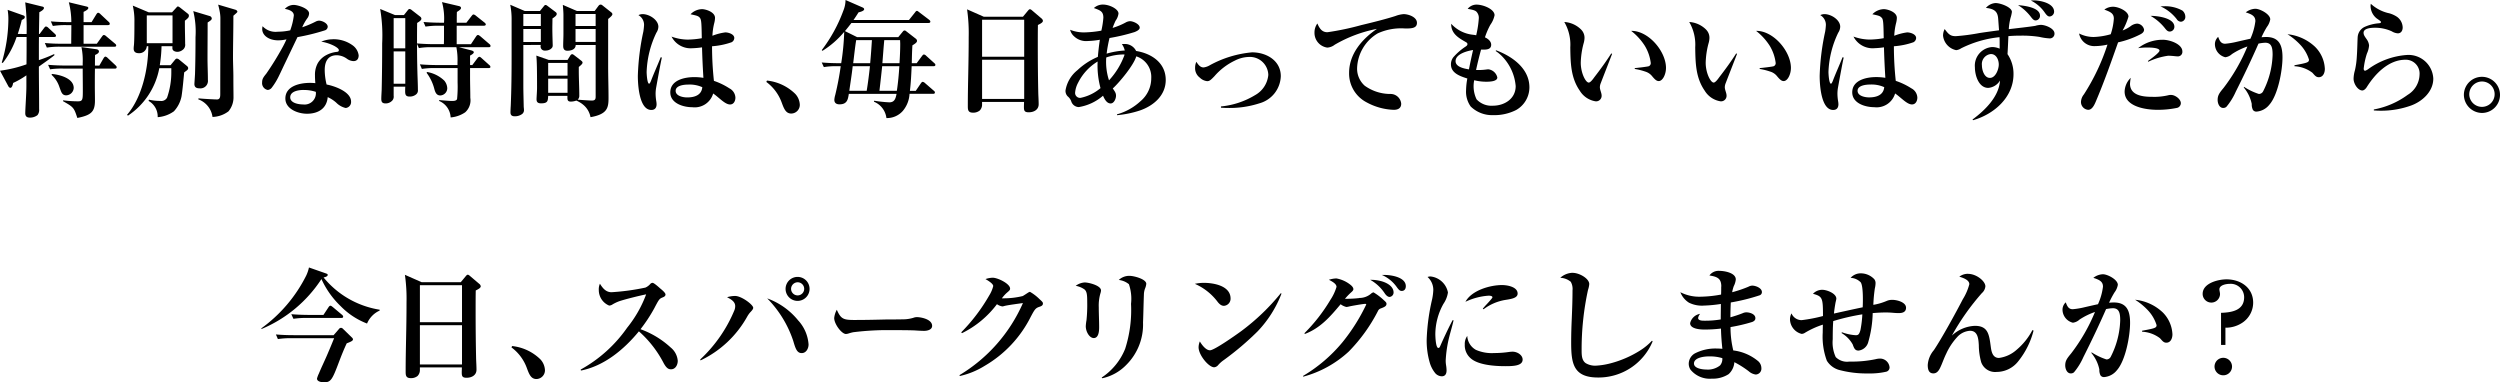 <svg id="グループ_131270" data-name="グループ 131270" xmlns="http://www.w3.org/2000/svg" width="347.157" height="53.086" viewBox="0 0 347.157 53.086">
  <path id="パス_107972" data-name="パス 107972" d="M2.307,6.264A12.228,12.228,0,0,1,.382,9.872L.243,9.82a21.139,21.139,0,0,0,.919-5.9,7.747,7.747,0,0,0-.1-1.423l2.1.746c.156.052.278.087.278.26,0,.191-.156.278-.416.4-.156.659-.347,1.3-.555,1.943H3.695A30.378,30.378,0,0,0,3.5,1.458l2.255.555c.173.035.347.069.347.225,0,.243-.451.486-.642.59-.017.971-.035,2.012-.052,3.018H5.5l.625-.832c.1-.139.191-.208.26-.208A.565.565,0,0,1,6.7,4.98l.9.833c.086.087.173.156.173.278,0,.156-.139.173-.26.173h-2.1C5.4,6.8,5.4,7.339,5.4,7.895V9.473a18.5,18.5,0,0,0,2.116-.833l.052.139c-.382.347-1.631,1.2-2.169,1.6,0,1.96.034,3.938.034,5.9a1.15,1.15,0,0,1-.225.833,1.668,1.668,0,0,1-1.076.347c-.416,0-.624-.191-.624-.607,0-.607.156-2.706.156-3.73V11.59a11.474,11.474,0,0,1-1.839,1.058c-.035.191-.139.677-.382.677-.121,0-.225-.121-.277-.208L0,10.948a17.716,17.716,0,0,0,3.678-.885c.017-1.266.017-2.533.017-3.8ZM12.716,4.2l.659-1.076c.052-.087.156-.226.26-.226a.592.592,0,0,1,.312.191l1.145,1.076a.409.409,0,0,1,.156.26c0,.156-.139.191-.26.191H11.606V7.2h1.839l.711-.989c.069-.1.173-.226.277-.226a.633.633,0,0,1,.312.174l1.2,1.006c.1.087.191.156.191.278,0,.156-.138.173-.26.173H8.379a11.357,11.357,0,0,0-1.874.121L6.228,7.1a23.335,23.335,0,0,0,2.463.1h1.2c0-.885.018-1.717.018-2.585H9.212a11.332,11.332,0,0,0-1.874.121L7.061,4.1c.8.069,1.613.1,2.429.1h.416a11.338,11.338,0,0,0-.347-2.758l2.446.59c.139.034.26.069.26.208,0,.226-.486.451-.659.538V4.2Zm1.076,6.037.59-1.024c.052-.087.156-.225.26-.225a.592.592,0,0,1,.312.191l1.058.988c.121.122.191.191.191.3,0,.156-.139.191-.26.191H13.185c-.017.78-.017,1.579-.017,2.377,0,.677.017,1.37.017,2.064,0,1.579-.555,2.03-2.446,2.411-.468-1.422-.5-1.492-1.978-2.325V15.06a16.019,16.019,0,0,0,2.047.139c.659,0,.694-.208.694-1.44,0-1.041-.017-2.082-.017-3.105H8.83a11.316,11.316,0,0,0-1.874.1l-.277-.625c.815.07,1.648.1,2.463.1h2.342V9.89a9.041,9.041,0,0,0-.174-2.221l2.065.295c.173.017.364.121.364.312,0,.243-.347.4-.538.486-.017.5-.017.988-.017,1.474Zm-3.556,3.106a1.077,1.077,0,0,1-1.041,1.024c-.607,0-.694-.5-.937-1.128a4,4,0,0,0-1.093-1.717L7.2,11.4c1.058.087,3.036.59,3.036,1.943" transform="translate(0 -1.129)"/>
  <path id="パス_107973" data-name="パス 107973" d="M86.148,8.738a19.172,19.172,0,0,1-.243,2.637H87.4l.625-.763c.1-.122.174-.156.26-.156a.551.551,0,0,1,.26.1l1.058.867c.121.1.243.191.243.364,0,.243-.26.347-.555.59-.1,1.024-.208,2.307-.364,3.314a4.266,4.266,0,0,1-1.058,2.082,4.342,4.342,0,0,1-2.255.815,2.479,2.479,0,0,0-1.266-2.255l.052-.173a6.893,6.893,0,0,0,1.579.173.911.911,0,0,0,.937-.451,10.727,10.727,0,0,0,.59-3.66v-.434H85.836a10.142,10.142,0,0,1-4.354,6.593l-.121-.122c2.082-2.411,2.949-6.4,2.949-9.524H84.1a1.039,1.039,0,0,1-1.076.972c-.434,0-.746-.156-.746-.642a4.265,4.265,0,0,1,.035-.451c.069-.642.069-2.5.069-3.227a9.319,9.319,0,0,0-.226-2.29l2.221.937h3.227l.59-.642c.1-.121.156-.173.225-.173s.139.035.33.173l.989.781c.156.121.208.173.208.33,0,.226-.121.347-.555.694v.538c0,.885.035,1.787.035,2.672a.858.858,0,0,1-.382.867,1.192,1.192,0,0,1-.677.243c-.33,0-.711-.139-.711-.5V8.738Zm1.527-4.285H84.1V8.322h3.574Zm5.135.087a.387.387,0,0,1,.313.33c0,.173-.087.26-.573.572,0,1.648-.017,3.366-.017,5.048,0,.972.052,1.943.052,2.915a1.042,1.042,0,0,1-1.163,1.18c-.416,0-.711-.139-.711-.607,0-.017.069-1.024.087-1.371.052-1.717.069-3.418.069-5.135a12,12,0,0,0-.312-3.609Zm3.609-.867c.122.035.26.156.26.26,0,.087-.035.121-.555.572v.26c0,1.856-.052,3.8-.052,5.569,0,.659.052,1.978.052,2.533,0,1.752.017,2.186.017,2.88a3.039,3.039,0,0,1-.694,2.03,3.865,3.865,0,0,1-2.221.781,3.031,3.031,0,0,0-1.977-2.446l.035-.139c.347.052,2.2.156,2.568.156.451,0,.451-.434.451-.815,0-3.522.017-7.026.017-10.548a5.126,5.126,0,0,0-.1-.885c-.052-.312-.139-.625-.208-.919Z" transform="translate(-63.717 -2.319)"/>
  <path id="パス_107974" data-name="パス 107974" d="M172.246,4.6c0-.625-.746-.833-1.249-.919a1.7,1.7,0,0,1,1.232-.555c.555,0,2.134.486,2.134,1.18a1.187,1.187,0,0,1-.26.694,6.627,6.627,0,0,0-.694,1.232,13.462,13.462,0,0,0,1.891-.8,1.1,1.1,0,0,1,.451-.121c.4,0,1.2.347,1.2.85a.553.553,0,0,1-.4.5,28.912,28.912,0,0,1-3.8.937l-1.717,3.591c-.312.642-.642,1.371-.937,1.96a9.184,9.184,0,0,1-.919,1.475.791.791,0,0,1-.555.312.964.964,0,0,1-.781-1.058c0-.451.156-.694.573-1.2A40.124,40.124,0,0,0,170.684,9c.191-.347.382-.729.538-1.093a5.054,5.054,0,0,1-1.145.139c-1.284,0-2.221-.677-2.221-1.561a1.576,1.576,0,0,1,.052-.4,2.461,2.461,0,0,0,2.1.763,8.432,8.432,0,0,0,1.735-.191,8.737,8.737,0,0,0,.5-2.065m5.448,3.3a4.5,4.5,0,0,1,2.724.85,2.028,2.028,0,0,1,.833,1.388c0,.468-.226.8-.712.8a1.649,1.649,0,0,1-.919-.33,2.5,2.5,0,0,0-1.4-.486c-1.284,0-1.683.937-1.683,2.064a8.608,8.608,0,0,0,.26,2c1.11.208,3.4,1.006,3.4,2.377a.83.83,0,0,1-.746.885,2.665,2.665,0,0,1-1.318-.746,4.75,4.75,0,0,0-1.18-.763c-.138,1.613-1.353,2.307-2.88,2.307-1.232,0-3-.642-3-2.116,0-1.752,2.047-2.169,3.418-2.169.26,0,.5.018.746.035-.035-.364-.052-.729-.052-1.076a3.315,3.315,0,0,1,.382-1.683,2.947,2.947,0,0,1,1.024-1.041,4.043,4.043,0,0,1,1.614-.538c.156-.017.295-.052.295-.243,0-.226-.434-.468-.607-.572a6.2,6.2,0,0,0-1.839-.607,4.175,4.175,0,0,1,1.649-.329M173.6,14.935c-.659,0-1.856.156-1.856,1.024,0,.815,1.2.989,1.8.989A1.568,1.568,0,0,0,175.3,15.2a5.124,5.124,0,0,0-1.7-.26" transform="translate(-131.443 -2.444)"/>
  <path id="パス_107975" data-name="パス 107975" d="M253.224,17.374a2.593,2.593,0,0,0-1.6-2.29l.017-.121c.4.034,1.387.121,1.752.121.243,0,.642,0,.728-.278a17.251,17.251,0,0,0,.07-2.29v-2h-3.088a11.333,11.333,0,0,0-1.874.121L248.956,10c.815.069,1.648.1,2.463.1h2.759V9.723a9.314,9.314,0,0,0-.156-2.1h-3.331a9.735,9.735,0,0,0-1.874.121l-.26-.59c0,1.284.017,2.585.052,3.868.017.764.069,1.8.069,2.516a.7.7,0,0,1-.277.659,1.367,1.367,0,0,1-.867.278c-.538,0-.625-.26-.625-.729,0-.226,0-.416.017-.642h-1.613v1.266a.812.812,0,0,1-.191.659,1.252,1.252,0,0,1-.919.4c-.555,0-.607-.3-.607-.659,0-.278.035-.833.052-1.2.052-2.169.069-4.32.069-6.471a21.978,21.978,0,0,0-.277-4.788l2.064.85h1.232l.538-.677a.356.356,0,0,1,.26-.173.709.709,0,0,1,.312.173l1.162.9a.382.382,0,0,1,.156.278c0,.226-.312.416-.59.59-.017.954-.017,1.891-.017,2.845q1.223.1,2.446.1h1.284c.017-.434.017-.85.017-1.284V4.64h-.694a11.308,11.308,0,0,0-1.874.122l-.278-.642c.816.069,1.648.1,2.464.1h.382a8.673,8.673,0,0,0-.277-2.862l2.29.538c.173.035.347.1.347.278,0,.156-.156.295-.573.555-.017.5-.017,1.006-.017,1.492h1.336l.711-.919c.156-.191.191-.226.3-.226a.709.709,0,0,1,.312.173l1.2.954a.373.373,0,0,1,.174.26c0,.121-.139.173-.26.173h-3.782V7.208h1.978l.711-1.076c.087-.121.156-.208.278-.208.069,0,.173.069.33.191l1.232,1.058a.411.411,0,0,1,.174.26c0,.156-.139.191-.261.191h-4.112l1.683.434c.139.035.364.121.364.26,0,.191-.364.382-.52.468V10.1h.312l.677-.9c.1-.139.208-.243.312-.243.087,0,.156.052.312.191l1.041.937a.386.386,0,0,1,.174.26c0,.156-.139.174-.278.174h-2.55V11.77c0,.972.035,1.926.035,2.88a2.232,2.232,0,0,1-.712,2.012,4.2,4.2,0,0,1-2.012.711M245.313,7.78h1.613v-4.2h-1.613Zm0,4.91h1.613V8.2h-1.613Zm7.009-.451a1.748,1.748,0,0,1,.434,1.076,1.012,1.012,0,0,1-.971,1.006c-.521,0-.694-.434-.815-.867a6.349,6.349,0,0,0-1.093-2.29l.086-.1a4.557,4.557,0,0,1,2.36,1.18" transform="translate(-190.648 -1.066)"/>
  <path id="パス_107976" data-name="パス 107976" d="M328.541,8.564v5.621c0,.9.035,1.978.052,2.88,0,.173.035.33.035.5a.666.666,0,0,1-.312.624,1.68,1.68,0,0,1-.971.278c-.364,0-.59-.139-.59-.538,0-.191.017-.625.035-.85.1-2.325.122-4.6.122-6.887V5.163a10.345,10.345,0,0,0-.191-2.186l2.013.867h2.116l.521-.642c.052-.069.139-.191.243-.191.07,0,.1,0,.243.1l1.128.85c.139.1.191.173.191.295,0,.226-.277.417-.59.625,0,.451-.017.9-.017,1.336,0,.833.035,1.752.052,2.377,0,.26-.069.364-.312.555a1.266,1.266,0,0,1-.746.191.562.562,0,0,1-.625-.607c0-.052.017-.1.017-.173Zm2.429-4.3h-2.429V5.927h2.429Zm0,2.082h-2.429v1.8h2.429Zm6.9,12.248a2.917,2.917,0,0,0-.919-1.648,3.732,3.732,0,0,0-1.058-.659,2.266,2.266,0,0,1-.746.139c-.382,0-.486-.156-.486-.52v-.278h-2.672c-.035.711-.052,1.041-.989,1.041-.4,0-.625-.139-.625-.555,0-.278.069-1.128.069-1.6,0-2.411-.017-3.643-.1-4.476l1.735.607h2.6l.347-.555c.069-.121.156-.243.295-.243.087,0,.122.017.33.174l.937.728c.1.087.174.156.174.26,0,.156-.156.312-.52.607v.5c0,1.163.069,2.308.069,3.47a.71.71,0,0,1-.226.573c.434.035,1.614.121,1.978.121.5,0,.52-.26.52-.59V8.564H335.81c0,.607-.625.8-1.145.8-.451,0-.59-.26-.59-.676,0-.555.035-1.111.035-1.666V4.383c0-.347-.052-1.006-.087-1.388l1.961.85h2.464l.5-.677c.1-.139.191-.208.312-.208a.338.338,0,0,1,.261.1l1.249.989a.353.353,0,0,1,.139.226c0,.174-.225.382-.59.677V11.6c0,1.423.052,2.863.052,4.3,0,1.371-.139,2.273-2.5,2.689m-5.881-5.76h2.689v-1.77h-2.689Zm0,2.377h2.689v-1.96h-2.689Zm6.592-10.947h-2.793V5.927h2.793Zm0,2.082h-2.793v1.8h2.793Z" transform="translate(-255.869 -2.318)"/>
  <path id="パス_107977" data-name="パス 107977" d="M409.123,6.534c.971,0,2.2.816,2.2,1.752a1.59,1.59,0,0,1-.277.833,13.56,13.56,0,0,0-1.353,5.447c0,.243.07,1.631.347,1.631.069,0,.156-.139.26-.4.417-1.093.92-2.186,1.353-3.279l.156.052c-.139.538-.659,3.418-.8,4.2a5.074,5.074,0,0,0-.069.885,7.066,7.066,0,0,0,.1,1.024,2.561,2.561,0,0,1,.035.364c0,.486-.226.8-.729.8-1.7,0-1.873-3.556-1.873-4.736a33.036,33.036,0,0,1,.763-6.142,8.3,8.3,0,0,0,.1-.919,1.551,1.551,0,0,0-.781-1.371,1.312,1.312,0,0,1,.555-.139m7.98.52c-.208-.278-.5-.33-1.3-.5a2.276,2.276,0,0,1,1.6-.711c.486,0,1.8.382,1.8,1.214a3.2,3.2,0,0,1-.1.694,8.705,8.705,0,0,0-.261,1.787,7.56,7.56,0,0,1,1.787-.468c.434,0,1.249.243,1.249.78a.682.682,0,0,1-.381.59,10.291,10.291,0,0,1-2.707.555,44.6,44.6,0,0,0,.26,4.806,9.489,9.489,0,0,1,2.151,1.041,1.514,1.514,0,0,1,.833,1.284c0,.451-.225.954-.746.954-.694,0-1.492-.937-2.342-1.527a2.669,2.669,0,0,1-2.9,1.908c-1.249,0-3.054-.538-3.054-2.064,0-1.7,1.978-2.116,3.314-2.116a7.983,7.983,0,0,1,1.284.1c-.087-1.405-.156-2.828-.191-4.233a11.334,11.334,0,0,1-1.318.121,2.972,2.972,0,0,1-2.914-1.614,6.737,6.737,0,0,0,2.256.416,12.066,12.066,0,0,0,1.943-.191c-.035-2.047-.052-2.55-.261-2.828m-1.6,9.264c-.555,0-1.769.1-1.769.867,0,.729,1.041.919,1.6.919.989,0,2-.295,2.1-1.422a4.283,4.283,0,0,0-1.925-.365" transform="translate(-319.9 -4.574)"/>
  <path id="パス_107978" data-name="パス 107978" d="M490.806,51.6a6.6,6.6,0,0,1,3.938,1.856,2.355,2.355,0,0,1,.625,1.51,1.211,1.211,0,0,1-1.179,1.214c-.746,0-1.006-.625-1.336-1.527a6.164,6.164,0,0,0-2.134-2.862Z" transform="translate(-384.305 -40.412)"/>
  <path id="パス_107979" data-name="パス 107979" d="M536.8,5.153l.642-.781a.3.3,0,0,1,.243-.139c.1,0,.173.07.26.139l1.249.972a.429.429,0,0,1,.208.33c0,.226-.3.416-.642.625-.052.833-.07,1.648-.087,2.481h.677l.746-1.006c.069-.087.156-.208.278-.208a.594.594,0,0,1,.312.191l1.093.989c.121.1.173.173.173.26,0,.156-.139.191-.277.191h-3.019c-.052,1.128-.1,2.273-.243,3.418h.815l.694-1.024c.1-.139.173-.226.277-.226a.637.637,0,0,1,.312.173l1.2,1.041c.086.069.173.139.173.26,0,.156-.122.191-.26.191h-3.262a4.008,4.008,0,0,1-.937,2.377,2.938,2.938,0,0,1-2.273.989,2.8,2.8,0,0,0-1.735-2.272l.035-.139a17.583,17.583,0,0,0,2.1.226c.746,0,.885-.555,1.006-1.179h-6.627c-.121.8-.243,1.457-1.3,1.457-.4,0-.711-.173-.711-.625a2.94,2.94,0,0,1,.121-.659,40.767,40.767,0,0,0,.764-4.008h-.468a9.543,9.543,0,0,0-1.874.121l-.295-.642c.8.069,1.613.1,2.411.1h.295a34.141,34.141,0,0,0,.417-4.355,12.492,12.492,0,0,1-3.019,2.637l-.1-.1a20.8,20.8,0,0,0,3-5.482A3.953,3.953,0,0,0,529.474,0l2.342,1.024c.121.052.243.121.243.26,0,.243-.572.382-.781.434-.225.364-.451.711-.694,1.058h7.7l.833-1.041c.1-.139.174-.226.278-.226.069,0,.156.069.312.191l1.37,1.041c.1.087.174.156.174.26,0,.156-.139.191-.26.191h-10.7c-.295.381-.59.763-.9,1.128l1.683.833Zm-6.8,7.46h2.411c.191-1.145.33-2.272.451-3.418h-2.394c-.122,1.145-.312,2.273-.469,3.418m.538-3.834h2.359c.1-1.076.174-2.134.243-3.209h-2.186c-.174,1.058-.278,2.134-.416,3.209m6.419.416h-2.394c-.121,1.128-.243,2.273-.382,3.418H536.6c.174-1.145.277-2.29.347-3.418m.122-3.088c0-.174-.017-.365-.017-.538h-2.2c-.1,1.075-.174,2.134-.26,3.209h2.377c.052-.885.1-1.787.1-2.672" transform="translate(-412.061)"/>
  <path id="パス_107980" data-name="パス 107980" d="M627.034,6.961l.676-.816c.122-.139.191-.226.295-.226.087,0,.174.052.33.191L629.6,7.187a.519.519,0,0,1,.208.33c0,.226-.277.382-.694.59-.017.867-.017,1.752-.017,2.62,0,2.307.017,4.545.069,6.9.017.486.052,1.006.052,1.492,0,.711-.607,1.11-1.388,1.11-.608,0-.659-.26-.659-.746,0-.226.017-.468.017-.694h-5.829v.33a1.162,1.162,0,0,1-.33.867,1.426,1.426,0,0,1-.937.295c-.711,0-.711-.451-.711-.937,0-3.019.121-5.847.121-9.594a23.139,23.139,0,0,0-.226-3.817L621.6,6.961Zm-5.673,5.552h5.847V7.377h-5.847Zm0,5.864h5.847V12.929h-5.847Z" transform="translate(-484.986 -4.636)"/>
  <path id="パス_107981" data-name="パス 107981" d="M690.542,9.265a2.4,2.4,0,0,0-.4-.885,2.324,2.324,0,0,1,.347-.017,1.73,1.73,0,0,1,1.631.971c2.152.347,4.112,1.648,4.112,4.025,0,2.151-1.682,3.574-3.574,4.233a14.081,14.081,0,0,1-3.192.659V18.13a7.89,7.89,0,0,0,3.262-1.822,4.145,4.145,0,0,0,1.492-3.192,3,3,0,0,0-2.082-3.036c-.329,1.2-2.324,3.608-3.261,4.459.33.468.451.659.451,1.006,0,.416-.278,1.076-.746,1.076-.555,0-.867-.642-1.058-1.076a6.79,6.79,0,0,1-3.366,1.579,1.129,1.129,0,0,1-1.058-.833,1.631,1.631,0,0,0-.486-.659,1.082,1.082,0,0,1-.3-.815,4.537,4.537,0,0,1,1.648-2.81,9.591,9.591,0,0,1,2.845-1.856c.069-.8.156-1.6.278-2.377a10.628,10.628,0,0,1-1.648.174,2.419,2.419,0,0,1-1.943-.659,1.735,1.735,0,0,1-.538-.9,5.077,5.077,0,0,0,2.03.364,14.876,14.876,0,0,0,2.307-.243,11.6,11.6,0,0,0,.278-1.8c0-.867-.434-1.024-1.318-1.336a1.85,1.85,0,0,1,1.249-.486c.937,0,2.169.625,2.169,1.249a2.114,2.114,0,0,1-.4.989,10.245,10.245,0,0,0-.416,1.006,9.743,9.743,0,0,0,1.77-.729,1.405,1.405,0,0,1,.642-.208c.434,0,1.353.4,1.353.9,0,.312-.451.5-.694.607a26.539,26.539,0,0,1-3.5.833,18.3,18.3,0,0,0-.4,2.169,11.054,11.054,0,0,1,2.515-.434m-3.765,1.527a7.221,7.221,0,0,0-2.706,2.932,3.514,3.514,0,0,0-.417,1.336.687.687,0,0,0,.746.78,6.211,6.211,0,0,0,2.776-1.353,12.024,12.024,0,0,1-.4-3.7m1.579,2.62a10.413,10.413,0,0,0,2.169-3.574.706.706,0,0,0-.191-.018,7.343,7.343,0,0,0-2.359.416,8.2,8.2,0,0,0,.382,3.175" transform="translate(-534.355 -2.255)"/>
  <path id="パス_107982" data-name="パス 107982" d="M766.442,35.619a2.331,2.331,0,0,0,.92-.33,14.964,14.964,0,0,1,5.829-1.77c1.978,0,3.99,1.128,3.99,3.314a4.048,4.048,0,0,1-2.966,3.765,13.357,13.357,0,0,1-4.459.642c-.295,0-.59-.017-.885-.035v-.173a11.193,11.193,0,0,0,4.754-1.579,3.583,3.583,0,0,0,1.822-2.793,2.568,2.568,0,0,0-2.741-2.5,4.514,4.514,0,0,0-1.891.5,8.684,8.684,0,0,0-2.845,2.169c-.5.52-.694.694-1.006.694a1.715,1.715,0,0,1-1.023-.486,1.624,1.624,0,0,1-.659-1.371,1.938,1.938,0,0,1,.174-.833c.225.347.52.781.989.781" transform="translate(-599.326 -26.251)"/>
  <path id="パス_107983" data-name="パス 107983" d="M843.547,11.556a37.4,37.4,0,0,0,4.7-.989c1.527-.364,3.417-.832,4.753-1.266a4.058,4.058,0,0,1,1.128-.26c.676,0,1.856.4,1.856,1.215,0,.746-.746.781-1.614.781a7.787,7.787,0,0,0-3.834.677,5.829,5.829,0,0,0-2.863,4.84,3.159,3.159,0,0,0,1.058,2.429,6.093,6.093,0,0,0,3.574,1.145,1.48,1.48,0,0,1,1.492,1.353c0,.642-.468.85-1.041.85a8.45,8.45,0,0,1-3.765-1.041,4.509,4.509,0,0,1-2.429-4.094c0-2.62,1.8-4.7,3.869-6.107a18.644,18.644,0,0,0-5.864,2.2,1.827,1.827,0,0,1-1.041.4,2.061,2.061,0,0,1-1.77-2.1,2.1,2.1,0,0,1,.4-1.249c.277.642.607,1.214,1.388,1.214" transform="translate(-659.222 -7.08)"/>
  <path id="パス_107984" data-name="パス 107984" d="M932.988,4.851A1.225,1.225,0,0,0,932.71,4c-.191-.26-.677-.347-1.266-.451a1.561,1.561,0,0,1,1.231-.59c.92,0,2.5.625,2.5,1.475a3.481,3.481,0,0,1-.59,1.336,10.246,10.246,0,0,0-.746,1.735c.4.173.867.538.867,1.024,0,.711-.729.694-1.405.677-.26.937-.486,1.874-.694,2.828a7.9,7.9,0,0,0,1.457-.069,1.681,1.681,0,0,1,.295-.017,1.466,1.466,0,0,1,1.2,1.128c0,.572-1.128.59-1.527.59a6.878,6.878,0,0,1-1.683-.208,4.183,4.183,0,0,0,.329,2.654,2.813,2.813,0,0,0,2.255.885c1.613,0,3.175-.954,3.175-2.724a6.708,6.708,0,0,0-1.752-3.99A5.52,5.52,0,0,0,935.33,9.4l.052-.1c2.238.833,4.632,2.516,4.632,5.153a3.624,3.624,0,0,1-1.839,3.14,6.679,6.679,0,0,1-3.21.712,4.236,4.236,0,0,1-3.105-1.2,3.529,3.529,0,0,1-.642-2.238,9.963,9.963,0,0,1,.174-1.648c-.972-.312-2.273-.729-2.273-1.96a1.581,1.581,0,0,1,.329-.989,8.3,8.3,0,0,1,1.718-1.492c.121-.087.243-.173.243-.33,0-.139-.087-.208-.208-.278-.937-.538-2.082-1.145-2.047-2.55a4.75,4.75,0,0,0,3.036,1.527,3.736,3.736,0,0,1,.434.069,14.128,14.128,0,0,0,.364-2.359m-3.227,5.95c0,.833,1.249,1.041,1.857,1.145.173-.9.364-1.787.572-2.689-.78.121-2.429.538-2.429,1.544" transform="translate(-727.636 -2.318)"/>
  <path id="パス_107985" data-name="パス 107985" d="M1004.057,15.174a1.593,1.593,0,0,1,.434,1.162,2.943,2.943,0,0,1-.138.763,11.513,11.513,0,0,0-.382,2.637c0,1.423.677,2.758,1.11,2.758.208,0,.52-.382.763-.729.833-1.076,1.631-2.169,2.359-3.314l.122.052c-.052.156-1.284,3.3-1.579,4.077a1.54,1.54,0,0,0-.121.555c0,.382.243.8.243,1.162a.765.765,0,0,1-.833.8,3.135,3.135,0,0,1-2.2-1.475c-1.266-1.822-1.284-3.886-1.318-6.02a6.24,6.24,0,0,0-.833-3.522,3.62,3.62,0,0,1,2.377,1.093m11.745,5.291c0,.867-.451,1.821-1.006,1.821-.312,0-.555-.243-.919-.676a1.915,1.915,0,0,0-.954-.642,8.534,8.534,0,0,0-1.457-.364v-.121c.26-.017,1.769-.191,1.943-.26a.456.456,0,0,0,.278-.451,5.985,5.985,0,0,0-.833-2.394,8.257,8.257,0,0,0-1.891-2.065c2.411-.035,4.84,2.845,4.84,5.153" transform="translate(-784.462 -11.027)"/>
  <path id="パス_107986" data-name="パス 107986" d="M1084.057,15.174a1.593,1.593,0,0,1,.434,1.162,2.938,2.938,0,0,1-.139.763,11.506,11.506,0,0,0-.381,2.637c0,1.423.677,2.758,1.11,2.758.208,0,.521-.382.763-.729.833-1.076,1.631-2.169,2.359-3.314l.122.052c-.052.156-1.284,3.3-1.579,4.077a1.545,1.545,0,0,0-.121.555c0,.382.243.8.243,1.162a.765.765,0,0,1-.833.8,3.134,3.134,0,0,1-2.2-1.475c-1.266-1.822-1.284-3.886-1.318-6.02a6.24,6.24,0,0,0-.833-3.522,3.62,3.62,0,0,1,2.377,1.093m11.745,5.291c0,.867-.451,1.821-1.006,1.821-.312,0-.555-.243-.919-.676a1.914,1.914,0,0,0-.954-.642,8.534,8.534,0,0,0-1.457-.364v-.121c.26-.017,1.769-.191,1.943-.26a.455.455,0,0,0,.278-.451,5.988,5.988,0,0,0-.833-2.394,8.262,8.262,0,0,0-1.891-2.065c2.411-.035,4.84,2.845,4.84,5.153" transform="translate(-847.114 -11.027)"/>
  <path id="パス_107987" data-name="パス 107987" d="M1165.922,6.534c.971,0,2.2.816,2.2,1.752a1.586,1.586,0,0,1-.278.833,13.567,13.567,0,0,0-1.353,5.447c0,.243.07,1.631.347,1.631.069,0,.156-.139.26-.4.416-1.093.92-2.186,1.353-3.279l.156.052c-.139.538-.659,3.418-.8,4.2a5.049,5.049,0,0,0-.069.885,7.051,7.051,0,0,0,.1,1.024,2.569,2.569,0,0,1,.035.364c0,.486-.225.8-.729.8-1.7,0-1.874-3.556-1.874-4.736a33.044,33.044,0,0,1,.763-6.142,8.259,8.259,0,0,0,.1-.919,1.551,1.551,0,0,0-.78-1.371,1.306,1.306,0,0,1,.555-.139m7.98.52c-.208-.278-.5-.33-1.3-.5a2.275,2.275,0,0,1,1.6-.711c.486,0,1.8.382,1.8,1.214a3.208,3.208,0,0,1-.1.694,8.7,8.7,0,0,0-.26,1.787,7.561,7.561,0,0,1,1.787-.468c.434,0,1.249.243,1.249.78a.683.683,0,0,1-.381.59,10.292,10.292,0,0,1-2.707.555,44.706,44.706,0,0,0,.26,4.806A9.465,9.465,0,0,1,1178,16.839a1.515,1.515,0,0,1,.833,1.284c0,.451-.226.954-.746.954-.694,0-1.492-.937-2.342-1.527a2.669,2.669,0,0,1-2.9,1.908c-1.249,0-3.053-.538-3.053-2.064,0-1.7,1.978-2.116,3.313-2.116a7.989,7.989,0,0,1,1.284.1c-.087-1.405-.156-2.828-.191-4.233a11.329,11.329,0,0,1-1.318.121,2.972,2.972,0,0,1-2.915-1.614,6.736,6.736,0,0,0,2.255.416,12.067,12.067,0,0,0,1.943-.191c-.035-2.047-.052-2.55-.26-2.828m-1.6,9.264c-.555,0-1.769.1-1.769.867,0,.729,1.041.919,1.6.919.989,0,1.995-.295,2.1-1.422a4.285,4.285,0,0,0-1.926-.365" transform="translate(-912.585 -4.574)"/>
  <path id="パス_107988" data-name="パス 107988" d="M1257.093,3.763a3.178,3.178,0,0,1,.729-.121c.607,0,1.891.486,1.891,1.2a.647.647,0,0,1-.712.677,8.193,8.193,0,0,1-1.388-.208,15.645,15.645,0,0,0-2.55-.173c-.59,0-1.18.017-1.752.069-.035.833-.07,1.665-.122,2.5a4.828,4.828,0,0,1,.833,2.776c0,3.227-2.706,5.569-5.621,6.4l-.069-.1c1.717-1.267,3.678-3.175,3.817-5.413a2.1,2.1,0,0,1-1.631,1.024c-1.336,0-1.856-1.752-1.856-2.845a2.587,2.587,0,0,1,2.412-2.828,2.652,2.652,0,0,1,1.024.226v-.59c0-.329,0-.676-.017-1.006a15.321,15.321,0,0,0-5.326,1.544,1.553,1.553,0,0,1-.694.26,2.3,2.3,0,0,1-1.822-2.012,1.942,1.942,0,0,1,.226-.92c.555.764.833.989,1.544.989a28.394,28.394,0,0,0,3.279-.434c.9-.139,1.822-.26,2.724-.382-.052-.677-.087-1.232-.121-1.631-.069-.85-.4-1.353-1.7-1.475a1.9,1.9,0,0,1,1.336-.677c.711,0,2.273.59,2.273,1.232a4.89,4.89,0,0,1-.191.833,8.273,8.273,0,0,0-.243,1.561c.815-.1,3.071-.347,3.729-.468m-6.211,3.921a1.4,1.4,0,0,0-1.249,1.562c0,.642.313,1.752,1.11,1.752s1.232-1.215,1.232-1.856c0-.659-.347-1.457-1.093-1.457m6.818-5.326a.634.634,0,0,1-.607.659c-.225,0-.381-.139-.624-.451A6.679,6.679,0,0,0,1254.648.9c1.041.087,3.053.364,3.053,1.457m-.885-2.116c.919,0,2.845.382,2.845,1.579a.677.677,0,0,1-.625.659c-.243,0-.417-.191-.642-.5a5.077,5.077,0,0,0-1.961-1.717,2.939,2.939,0,0,1,.382-.017" transform="translate(-974.421 -0.189)"/>
  <path id="パス_107989" data-name="パス 107989" d="M1338.524,6.759a1.649,1.649,0,0,1,.885-.347,1.041,1.041,0,0,1,.971.833c0,.347-.277.538-.555.677a12.58,12.58,0,0,1-3.054,1.093c-.971,2.758-1.943,5.517-3.088,8.206-.225.538-.538,1.162-1.058,1.162a1.086,1.086,0,0,1-1.006-1.093,1.76,1.76,0,0,1,.4-1.041,29.406,29.406,0,0,0,3.279-6.922,8.3,8.3,0,0,1-1.718.208,2.133,2.133,0,0,1-2.221-1.752,4.444,4.444,0,0,0,2.048.486,9.714,9.714,0,0,0,2.342-.382,8.514,8.514,0,0,0,.434-2.169c0-.746-.52-.954-1.318-1.249a2,2,0,0,1,1.215-.4c.763,0,2.134.625,2.134,1.371a9.106,9.106,0,0,1-.815,1.926,4.721,4.721,0,0,0,1.127-.607m-.1,7.98c0,1.665,1.8,1.839,3.071,1.839a8.418,8.418,0,0,0,2.273-.226,1.3,1.3,0,0,1,.364-.035c.555,0,1.353.572,1.353,1.145a.687.687,0,0,1-.486.642,13.055,13.055,0,0,1-2.758.278c-1.614,0-4.563-.417-4.563-2.533a2.773,2.773,0,0,1,.85-1.908,6.5,6.5,0,0,0-.1.8m4.528-6.089c1.024,0,2.741.607,2.741,1.631a.625.625,0,0,1-.694.677c-.087,0-.278-.017-.59-.052-.208-.017-.5-.035-.694-.035a9.355,9.355,0,0,0-2.758.833l-.052-.1c.278-.191,1.613-1.145,1.613-1.44,0-.417-1.318-.434-1.613-.434a8.836,8.836,0,0,0-1.353.087,5.484,5.484,0,0,1,3.4-1.163m1.631-1.8a.655.655,0,0,1-.642.659c-.208,0-.381-.1-.607-.382a6.953,6.953,0,0,0-2.064-1.8c.9,0,3.314.26,3.314,1.527M1343.209,4a4.893,4.893,0,0,1,2.5.607,1.134,1.134,0,0,1,.4.85.657.657,0,0,1-.607.694.724.724,0,0,1-.59-.365,5.936,5.936,0,0,0-2.255-1.77c.382-.017.469-.017.556-.017" transform="translate(-1042.649 -3.133)"/>
  <path id="パス_107990" data-name="パス 107990" d="M1423.941,7.318c0-.711-.521-.954-1.336-1.215a2.3,2.3,0,0,1,1.319-.5c.659,0,2.082.746,2.082,1.474a2.458,2.458,0,0,1-.469,1.058,12.279,12.279,0,0,0-.746,1.423c.208-.017.434-.035.642-.035,1.857,0,2.273,1.214,2.273,2.845,0,1.787-.625,5.222-1.839,6.575a2.518,2.518,0,0,1-1.718.937.573.573,0,0,1-.555-.243,1.714,1.714,0,0,1-.157-.815,5.192,5.192,0,0,0-1.11-2.29l.035-.087a8.617,8.617,0,0,0,2.064.989.664.664,0,0,0,.608-.4,11.841,11.841,0,0,0,1.3-5.031c0-.954-.122-1.683-1.024-1.683a5.775,5.775,0,0,0-.937.122c-.989,2.255-2.047,4.476-3.158,6.679a8.738,8.738,0,0,1-1.3,2.1.664.664,0,0,1-.434.156c-.555,0-.78-.659-.78-1.11,0-.659.26-.989.832-1.683a25.18,25.18,0,0,0,3.3-5.742,9.534,9.534,0,0,0-2.151,1.058,1.651,1.651,0,0,1-.919.434,1.888,1.888,0,0,1-1.44-1.787,1.376,1.376,0,0,1,.451-1.041c.19.5.364.954.971.954a10.945,10.945,0,0,0,1.648-.278c.676-.156,1.509-.347,1.857-.416a8.351,8.351,0,0,0,.693-2.446m8.292,3.574a4.58,4.58,0,0,1,1.353,3.053c0,.52-.225,1.162-.85,1.162-.4,0-.589-.312-.885-.624a4.454,4.454,0,0,0-2.481-.9v-.139c1.8-.33,2.012-.4,2.012-.781a5.267,5.267,0,0,0-1.162-2.012A8.975,8.975,0,0,0,1428.4,9.14a6.538,6.538,0,0,1,3.834,1.752" transform="translate(-1110.753 -4.386)"/>
  <path id="パス_107991" data-name="パス 107991" d="M1511.978,3.7a3.777,3.777,0,0,1,1.18.52,1.881,1.881,0,0,1,.781,1.475c0,.416-.208.815-.677.815a1.833,1.833,0,0,1-.833-.277,5.488,5.488,0,0,0-2.359-.5c-.468,0-1.562.052-1.562.694,0,.277.122.468.417.885a1.8,1.8,0,0,1,.347.867,3.186,3.186,0,0,1-.295,1.128,10.306,10.306,0,0,0-.451,2.1c0,.139.035.295.209.295a1.664,1.664,0,0,0,.469-.26,10.363,10.363,0,0,1,5.291-1.926,3.443,3.443,0,0,1,3.695,3.279c0,1.822-1.561,3.21-3.158,3.765a12.265,12.265,0,0,1-4.163.694c-.313,0-.625-.017-.937-.035v-.139a11.4,11.4,0,0,0,4.7-2.03,3.383,3.383,0,0,0,1.649-2.793,1.918,1.918,0,0,0-1.961-2.082c-2.342,0-4.216,1.96-5.378,3.817-.122.191-.365.451-.608.451-.607,0-1.214-.919-1.214-1.631a4.54,4.54,0,0,1,.191-1.18,11.3,11.3,0,0,0,.26-1.908c.069-.919.086-2.342.121-2.724a1.691,1.691,0,0,1,.971-1.388,5.925,5.925,0,0,1,1.978-.5c.139-.017.278-.035.278-.156s-.069-.156-.59-.52a2.24,2.24,0,0,1-.85-1.718,1.925,1.925,0,0,1,.035-.312,5.483,5.483,0,0,0,2.463,1.3" transform="translate(-1180.296 -1.88)"/>
  <path id="パス_107992" data-name="パス 107992" d="M1577.76,51.272a2.508,2.508,0,1,1,2.515,2.568,2.536,2.536,0,0,1-2.515-2.568m.746,0a1.762,1.762,0,1,0,1.77-1.8,1.781,1.781,0,0,0-1.77,1.8" transform="translate(-1235.617 -38.156)"/>
  <path id="パス_107993" data-name="パス 107993" d="M183.788,177.145v.121a3.423,3.423,0,0,0-1.752,1.8,10.242,10.242,0,0,1-3.678-2.429,12.178,12.178,0,0,1-2.654-3.747,18.414,18.414,0,0,1-8.327,6.939l-.017-.1a20.151,20.151,0,0,0,6.228-7.321,5.072,5.072,0,0,0,.382-1.128l2.377.832c.139.052.225.087.225.191,0,.191-.208.278-.572.365a12.6,12.6,0,0,0,7.789,4.476m-5.673,2.706a.407.407,0,0,1,.312-.191.489.489,0,0,1,.3.173l1.232,1.2a.361.361,0,0,1,.122.226c0,.191-.226.312-.867.555-.417.885-.746,1.717-1.076,2.585-.919,2.446-1.127,2.828-2.064,2.828-.33,0-.989-.087-.989-.52a3.77,3.77,0,0,1,.26-.694c.4-.971.85-1.856,1.318-2.984.278-.642.538-1.284.8-1.926h-5.933a11.358,11.358,0,0,0-1.874.121l-.277-.642c.815.07,1.631.1,2.463.1h5.552ZM174,177.873h1.978l.711-1.076c.052-.087.156-.208.261-.208.069,0,.121.017.416.26l1.18.989a.412.412,0,0,1,.174.26c0,.156-.1.191-.278.191h-4.753a11.217,11.217,0,0,0-1.874.121l-.295-.642c.833.069,1.648.1,2.481.1" transform="translate(-131.067 -134.138)"/>
  <path id="パス_107994" data-name="パス 107994" d="M267.036,176.961l.677-.816c.121-.139.191-.226.295-.226.087,0,.174.052.33.191l1.266,1.076a.52.52,0,0,1,.208.33c0,.226-.278.382-.694.59-.017.867-.017,1.752-.017,2.62,0,2.307.017,4.545.069,6.9.017.486.052,1.006.052,1.492,0,.711-.607,1.11-1.388,1.11-.607,0-.659-.26-.659-.746,0-.226.017-.468.017-.694h-5.829v.33a1.164,1.164,0,0,1-.33.867,1.428,1.428,0,0,1-.937.295c-.711,0-.711-.451-.711-.937,0-3.019.121-5.847.121-9.594a23.166,23.166,0,0,0-.225-3.817l2.325,1.024Zm-5.673,5.552h5.847v-5.135h-5.847Zm0,5.864h5.847v-5.447h-5.847Z" transform="translate(-203.055 -137.771)"/>
  <path id="パス_107995" data-name="パス 107995" d="M327.607,221.6a6.6,6.6,0,0,1,3.938,1.856,2.355,2.355,0,0,1,.625,1.51,1.211,1.211,0,0,1-1.179,1.214c-.746,0-1.006-.625-1.336-1.527a6.164,6.164,0,0,0-2.134-2.862Z" transform="translate(-256.496 -173.547)"/>
  <path id="パス_107996" data-name="パス 107996" d="M384.349,190.108a2.651,2.651,0,0,1,.971,1.839c0,.555-.312,1.18-.937,1.18-.382,0-.642-.191-1.006-.833a15.243,15.243,0,0,0-3.452-4.441c-2.048,2.5-4.806,4.805-8.05,5.447l-.035-.139a19.176,19.176,0,0,0,6.454-5.812,16.4,16.4,0,0,0,2.637-4.632c-.937.191-2.845.659-3.73.954a5.584,5.584,0,0,0-.919.434.919.919,0,0,1-.486.173,2.325,2.325,0,0,1-1.44-2.151,1.909,1.909,0,0,1,.156-.885c.381.607.815,1.18,1.613,1.18a31.955,31.955,0,0,0,4.7-.642,1.922,1.922,0,0,0,.694-.52.435.435,0,0,1,.312-.139c.191,0,.885.625,1.058.781.191.156.729.59.729.833,0,.226-.191.33-.416.416-.434.174-.5.278-1.127,1.475a21.337,21.337,0,0,1-1.926,2.932,12.416,12.416,0,0,1,4.2,2.55" transform="translate(-291.205 -141.844)"/>
  <path id="パス_107997" data-name="パス 107997" d="M453.24,179.935c.885,0,2.516,1.214,2.516,1.648,0,.173-.208.416-.416.625a3.428,3.428,0,0,0-.416.59,14.587,14.587,0,0,1-6.489,6.089l-.035-.139a19.556,19.556,0,0,0,4.754-6.853,1.572,1.572,0,0,0,.1-.555c0-.642-.642-.971-1.128-1.232a3.909,3.909,0,0,1,1.11-.173m8.8,3.435a5.487,5.487,0,0,1,1.405,3.3c0,.555-.33,1.2-.954,1.2-.659,0-.867-.642-1.18-1.717a15.261,15.261,0,0,0-3.608-5.881,9.841,9.841,0,0,1,4.337,3.106m1.544-4.424a1.665,1.665,0,1,1-1.665-1.665,1.659,1.659,0,0,1,1.665,1.665m-1.648-.919a.926.926,0,0,0-.919.919.911.911,0,1,0,.919-.919" transform="translate(-351.162 -138.837)"/>
  <path id="パス_107998" data-name="パス 107998" d="M537.3,199.744c1.405,0,2.793-.035,4.2-.069.729,0,1.44,0,2.169-.017a5.019,5.019,0,0,0,1.475-.208,1.424,1.424,0,0,1,.486-.1c.607,0,2.134.3,2.134,1.214,0,.555-.694.694-1.11.694-.208,0-.677-.017-1.163-.052-.729-.052-3.487-.052-4.389-.052a39.23,39.23,0,0,0-4.3.295,5.833,5.833,0,0,0-.59.156,1.468,1.468,0,0,1-.416.087c-.59,0-1.631-1.37-1.631-2.221a3.052,3.052,0,0,1,.364-1.145c.607,1.405,1.006,1.423,2.776,1.423" transform="translate(-418.326 -155.314)"/>
  <path id="パス_107999" data-name="パス 107999" d="M620.525,180.7a11.015,11.015,0,0,0,2.654-.312c.139-.07.555-.347.712-.451a1.08,1.08,0,0,1,.295-.139,6.337,6.337,0,0,1,1.318,1.006c.382.347.486.451.486.607,0,.26-.174.365-.486.468-.538.174-.659.365-1.18,1.336a16.325,16.325,0,0,1-6.436,6.87,11.037,11.037,0,0,1-3.435,1.405l-.052-.121a21.954,21.954,0,0,0,8.813-10.01c-.59.087-1.977.26-2.55.4a1.825,1.825,0,0,1-.295.069,1.8,1.8,0,0,1-.764-.312,13.486,13.486,0,0,1-4.858,4.025l-.1-.121a24.74,24.74,0,0,0,3.886-5.118,4.458,4.458,0,0,0,.555-1.3c0-.347-.781-.8-1.075-.971a3.327,3.327,0,0,1,1.006-.191c.694,0,2.411.833,2.411,1.509,0,.191-.069.26-.5.625a5.077,5.077,0,0,0-.642.729Z" transform="translate(-481.166 -139.276)"/>
  <path id="パス_108000" data-name="パス 108000" d="M690.13,177.56c.538,0,2.255.416,2.255,1.11a1.6,1.6,0,0,1-.087.416,6.106,6.106,0,0,0-.225,1.926c0,.919.052,1.839.052,2.759,0,.5-.052,1.509-.746,1.509-.59,0-1.11-.867-1.11-1.648a6.476,6.476,0,0,1,.1-.833,20.414,20.414,0,0,0,.1-2.5c0-1.006-.035-1.492-.4-1.787a3.028,3.028,0,0,0-1.2-.486,2.349,2.349,0,0,1,1.249-.468m6.211-.919c.625,0,2.342.451,2.342,1.11a2.178,2.178,0,0,1-.174.659,2.519,2.519,0,0,0-.156.815c-.052,1.3-.069,2.6-.121,3.9a7.9,7.9,0,0,1-2.342,5.9,6.566,6.566,0,0,1-3.314,1.839l-.087-.1a8.639,8.639,0,0,0,3.261-3.99,17.585,17.585,0,0,0,.815-6.246,6.221,6.221,0,0,0-.295-2.724,2.693,2.693,0,0,0-1.405-.59,2.131,2.131,0,0,1,1.475-.572" transform="translate(-539.495 -138.336)"/>
  <path id="パス_108001" data-name="パス 108001" d="M766.368,181.121c1.353,0,3.713.4,3.713,2.186a.992.992,0,0,1-.919,1.006c-.243,0-.521-.1-.867-.538a7.917,7.917,0,0,0-3.175-2.516,5.992,5.992,0,0,1,1.249-.139m.851,9.368c.607,0,3.712-2.2,4.354-2.672a30.278,30.278,0,0,0,5.482-5.257l.1.052a15.752,15.752,0,0,1-3.313,5.239,39.7,39.7,0,0,1-4.7,3.99,4.233,4.233,0,0,0-.781.694.826.826,0,0,1-.555.312c-.763,0-2.168-1.7-2.168-2.776a2.213,2.213,0,0,1,.174-.815c.26.451.833,1.232,1.405,1.232" transform="translate(-599.2 -141.844)"/>
  <path id="パス_108002" data-name="パス 108002" d="M842.225,179.21a2.491,2.491,0,0,0,1.614-.59.766.766,0,0,1,.347-.191,8.081,8.081,0,0,1,1.457,1.11c.295.26.347.347.347.486,0,.33-.3.451-.8.642a.63.63,0,0,0-.382.347,22.862,22.862,0,0,1-4.06,5.638,15.03,15.03,0,0,1-6.315,3.487l-.035-.1a20.946,20.946,0,0,0,5.482-4.684,26.048,26.048,0,0,0,3.3-5.239c0-.069-.087-.087-.139-.087-.312,0-1.96.295-2.238.364a2.007,2.007,0,0,1-.381.069,2.123,2.123,0,0,1-.8-.382c-1.44,1.717-2.793,3.3-4.962,4.129l-.069-.1a23.387,23.387,0,0,0,3.608-4.632,6.808,6.808,0,0,0,.85-1.8c0-.365-.4-.659-1.058-.989a3.564,3.564,0,0,1,1.041-.191,4.362,4.362,0,0,1,1.909.85c.226.174.451.4.451.642,0,.156-.156.312-.3.434a8.717,8.717,0,0,0-.867.9,15.25,15.25,0,0,0,1.995-.1m1.7-2.533c1.631.035,3.036.711,3.054,1.735a.614.614,0,0,1-.555.642c-.191,0-.416-.139-.642-.451a5.818,5.818,0,0,0-2.047-1.926Zm1.787-.677c.954,0,2.967.312,2.967,1.561,0,.365-.174.659-.573.659-.277,0-.417-.191-.625-.451a4.919,4.919,0,0,0-2.134-1.77Z" transform="translate(-653.458 -137.834)"/>
  <path id="パス_108003" data-name="パス 108003" d="M914.155,177.04a2.762,2.762,0,0,1,2.394,2.221,3.787,3.787,0,0,1-.625,1.579,8.747,8.747,0,0,0-1.127,4.2c0,.312.052,1.926.416,1.926.1,0,.173-.035.277-.295.434-.989,1.2-2.637,1.717-3.574l.122.035c-.226,1.006-.555,2-.763,3a17.164,17.164,0,0,0-.33,2.585,4.008,4.008,0,0,0,.052.642,4.923,4.923,0,0,1,.069.711c0,.451-.156.832-.676.832a1.269,1.269,0,0,1-.867-.4,4.155,4.155,0,0,1-.8-1.527,10.94,10.94,0,0,1-.416-3.262,28.87,28.87,0,0,1,.763-5.551,7.913,7.913,0,0,0,.156-1.266,2.418,2.418,0,0,0-.8-1.787,1.2,1.2,0,0,1,.434-.07m6.263,10.184a5.48,5.48,0,0,0,2.533.451,14.657,14.657,0,0,0,2.117-.156,4.277,4.277,0,0,1,.451-.035c.694,0,1.405.486,1.405,1.093,0,.885-1.318.919-2.411.919-1.388,0-3.765-.139-4.823-1.11a2.374,2.374,0,0,1-.8-1.891,1.907,1.907,0,0,1,.347-1.2,2.325,2.325,0,0,0,1.18,1.925m3.661-8.986c.711,0,2.151.243,2.151,1.18,0,.607-.815.746-1.717.885a6.883,6.883,0,0,0-3.019,1.3l-.1-.087c.052-.069.381-.451.521-.59.243-.26.572-.624.694-.781.052-.069.122-.156.122-.208,0-.208-.382-.226-.521-.226a8.818,8.818,0,0,0-3.227.85c.85-1.579,3.4-2.325,5.1-2.325" transform="translate(-715.483 -138.648)"/>
  <path id="パス_108004" data-name="パス 108004" d="M1000.856,174.721c.9,0,2.29.781,2.29,1.561a3.259,3.259,0,0,1-.174.815,38.7,38.7,0,0,0-.885,8.431c0,.711.052,1.371.573,1.735a2.545,2.545,0,0,0,1.388.347,10.138,10.138,0,0,0,2-.312,14.644,14.644,0,0,0,4.146-1.787,8.349,8.349,0,0,0,1.665-1.371l.087.1a8.128,8.128,0,0,1-7.581,5.014c-3.47,0-3.73-2-3.73-4.91,0-1.11.035-2.238.087-3.348.052-1.284.1-2.55.1-3.834a2.021,2.021,0,0,0-.243-1.2,2.439,2.439,0,0,0-1.457-.555,2.664,2.664,0,0,1,1.735-.694" transform="translate(-782.458 -136.832)"/>
  <path id="パス_108005" data-name="パス 108005" d="M1081.753,175.627c0-1.11-.52-1.37-1.648-1.544a1.555,1.555,0,0,1,1.353-.642c.711,0,2.307.26,2.307,1.2a2.62,2.62,0,0,1-.278.919,4.753,4.753,0,0,0-.225.85,17.137,17.137,0,0,0,2.255-.763,1.219,1.219,0,0,1,.521-.156c.486,0,1.353.329,1.353.9a.463.463,0,0,1-.33.451,26.834,26.834,0,0,1-3.99.989c-.035.677-.052,1.371-.052,2.064.573-.173,1.145-.347,1.7-.572a1.262,1.262,0,0,1,.5-.121c.468,0,1.267.226,1.267.815,0,.278-.191.416-.434.52a22.634,22.634,0,0,1-3.019.711,13.573,13.573,0,0,0,.382,3.244,6.648,6.648,0,0,1,3.417,1.457,1.3,1.3,0,0,1,.486.989.819.819,0,0,1-.78.9,1.813,1.813,0,0,1-.971-.451,13.312,13.312,0,0,0-2-1.266,2.453,2.453,0,0,1-.8,1.665,4.045,4.045,0,0,1-2.325.625,3.453,3.453,0,0,1-2.967-1.249,1.527,1.527,0,0,1-.243-.867,1.684,1.684,0,0,1,.816-1.371,6.225,6.225,0,0,1,3.175-.694c.226,0,.451.017.677.035-.1-.937-.174-1.874-.191-2.81a19.668,19.668,0,0,1-2.255.139c-.572,0-2.03-.07-2.03-.885a1.714,1.714,0,0,1,1.388-1.3,1.178,1.178,0,0,0-.277.572c0,.347.486.382.815.382a13.071,13.071,0,0,0,2.325-.174c0-.711.017-1.422.017-2.151a18.074,18.074,0,0,1-2.342.226,4.04,4.04,0,0,1-2.082-.4,2.979,2.979,0,0,1-1.2-1.457,5.733,5.733,0,0,0,2.741.625,16.6,16.6,0,0,0,2.914-.3c.017-.381.017-.746.017-1.11m-1.752,9.7c-.607,0-2.03.156-2.03.989,0,.694,1.2.832,1.7.832a2.723,2.723,0,0,0,1.926-.572,1.4,1.4,0,0,0,.312-1.006,5.889,5.889,0,0,0-1.908-.243" transform="translate(-842.728 -135.83)"/>
  <path id="パス_108006" data-name="パス 108006" d="M1156.078,176.307a2.094,2.094,0,0,0-1.423-.642,1.873,1.873,0,0,1,1.492-.625,2.574,2.574,0,0,1,1.8.816.884.884,0,0,1,.173.555,3.509,3.509,0,0,1-.1.729,19.933,19.933,0,0,0-.208,2.273,8.251,8.251,0,0,0,1.8-.52,1.935,1.935,0,0,1,.833-.173c.625,0,1.908.312,1.908,1.093,0,.625-.52.746-1.024.746-.226,0-.538-.017-.9-.052-.26-.017-.538-.035-.867-.035-.607,0-1.214.035-1.839.087a15.789,15.789,0,0,1-.642,4.112,1.587,1.587,0,0,1-1.318,1.093c-.469,0-.607-.26-.815-.85a4.207,4.207,0,0,0-1.544-1.579l.035-.121a6.7,6.7,0,0,0,1.925.417c.33,0,.486-.087.66-.729a14.826,14.826,0,0,0,.26-2.169,29.644,29.644,0,0,0-4.042.937c-.052.729-.069,1.457-.069,2.515a4.863,4.863,0,0,0,.416,2.481,2.213,2.213,0,0,0,1.891.625,16.017,16.017,0,0,0,3.643-.33,2.558,2.558,0,0,1,.607-.087,1.331,1.331,0,0,1,1.336,1.232.609.609,0,0,1-.451.59,10.132,10.132,0,0,1-2.533.243,14.671,14.671,0,0,1-4.077-.5,2.94,2.94,0,0,1-1.649-1.266,9.605,9.605,0,0,1-.572-3.9c0-.416.017-.8.017-1.11a11.851,11.851,0,0,0-2.481,1.128.885.885,0,0,1-.468.156,2.134,2.134,0,0,1-1.613-2.012,1.7,1.7,0,0,1,.208-.833,1.529,1.529,0,0,0,1.405.937,21.732,21.732,0,0,0,2.967-.572c0-2.533-.07-2.724-1.388-3.088a1.758,1.758,0,0,1,1.3-.555c.607,0,1.943.5,1.943,1.232,0,.087-.1.486-.121.59-.07.4-.174,1.041-.208,1.475,1.336-.295,2.654-.59,3.99-.867.035-.711.087-2.9-.26-3.435" transform="translate(-897.675 -137.082)"/>
  <path id="パス_108007" data-name="パス 108007" d="M1240,175.361c1.18,0,2.412,1.024,2.412,1.735a1.418,1.418,0,0,1-.486.937,33.083,33.083,0,0,0-4.164,5.9,4.975,4.975,0,0,1,3.192-1.353c1.822,0,1.977,1.18,2.2,2.845.087.694.243,1.613,1.145,1.613a4.545,4.545,0,0,0,2.446-1.128,9.081,9.081,0,0,0,2.2-2.741l.157.069A11.19,11.19,0,0,1,1247,187.47a3.829,3.829,0,0,1-3.036,1.51,2.048,2.048,0,0,1-2.134-1.353,9.1,9.1,0,0,1-.33-2.36c-.052-.885-.139-2-1.214-2a2.6,2.6,0,0,0-1.8.885,8.684,8.684,0,0,0-1.51,2.29c-.243.486-.433,1.006-.642,1.509-.278.659-.538,1.232-1.145,1.232-.676,0-.781-.625-.781-1.163a3.52,3.52,0,0,1,.85-2.064c1.128-1.683,3.053-5.2,4.025-7.078a7.475,7.475,0,0,0,.9-2.082c0-.607-.919-.9-1.388-1.041a1.927,1.927,0,0,1,1.214-.4" transform="translate(-966.716 -137.333)"/>
  <path id="パス_108008" data-name="パス 108008" d="M1326.342,177.318c0-.711-.521-.954-1.336-1.215a2.3,2.3,0,0,1,1.318-.5c.66,0,2.082.746,2.082,1.474a2.457,2.457,0,0,1-.468,1.058,12.434,12.434,0,0,0-.746,1.423c.208-.017.434-.035.642-.035,1.856,0,2.272,1.214,2.272,2.845,0,1.787-.625,5.222-1.839,6.575a2.517,2.517,0,0,1-1.717.937.574.574,0,0,1-.555-.243,1.715,1.715,0,0,1-.156-.815,5.191,5.191,0,0,0-1.11-2.29l.035-.087a8.607,8.607,0,0,0,2.065.989.664.664,0,0,0,.607-.4,11.838,11.838,0,0,0,1.3-5.031c0-.954-.122-1.683-1.024-1.683a5.781,5.781,0,0,0-.937.122c-.989,2.255-2.047,4.476-3.158,6.679a8.761,8.761,0,0,1-1.3,2.1.665.665,0,0,1-.434.156c-.555,0-.781-.659-.781-1.11,0-.659.26-.989.832-1.683a25.162,25.162,0,0,0,3.3-5.742,9.537,9.537,0,0,0-2.151,1.058,1.652,1.652,0,0,1-.919.434,1.888,1.888,0,0,1-1.44-1.787,1.377,1.377,0,0,1,.451-1.041c.191.5.364.954.971.954a10.947,10.947,0,0,0,1.648-.278c.676-.156,1.509-.347,1.856-.416a8.352,8.352,0,0,0,.694-2.446m8.292,3.574a4.58,4.58,0,0,1,1.353,3.053c0,.52-.225,1.162-.85,1.162-.4,0-.589-.312-.885-.624a4.451,4.451,0,0,0-2.48-.9v-.139c1.8-.33,2.012-.4,2.012-.781a5.266,5.266,0,0,0-1.162-2.012,8.981,8.981,0,0,0-1.822-1.509,6.539,6.539,0,0,1,3.834,1.752" transform="translate(-1034.318 -137.521)"/>
  <path id="パス_108009" data-name="パス 108009" d="M1413.031,183.531c1.457-.052,3.209-.312,3.209-2.169a1.866,1.866,0,0,0-2.012-1.856c-.451,0-1.423.156-1.423.763a1.775,1.775,0,0,0,.034.278,2.61,2.61,0,0,1,.052.364,1.206,1.206,0,1,1-2.412-.018c0-1.474,2.134-2.012,3.314-2.012,1.943,0,3.7,1.145,3.7,3.244a3.351,3.351,0,0,1-1.527,2.793,4.128,4.128,0,0,1-2.325.677v2.394h-.607Zm1.527,7.46a1.215,1.215,0,1,1-1.214-1.215,1.218,1.218,0,0,1,1.214,1.215" transform="translate(-1104.612 -140.09)"/>
</svg>
